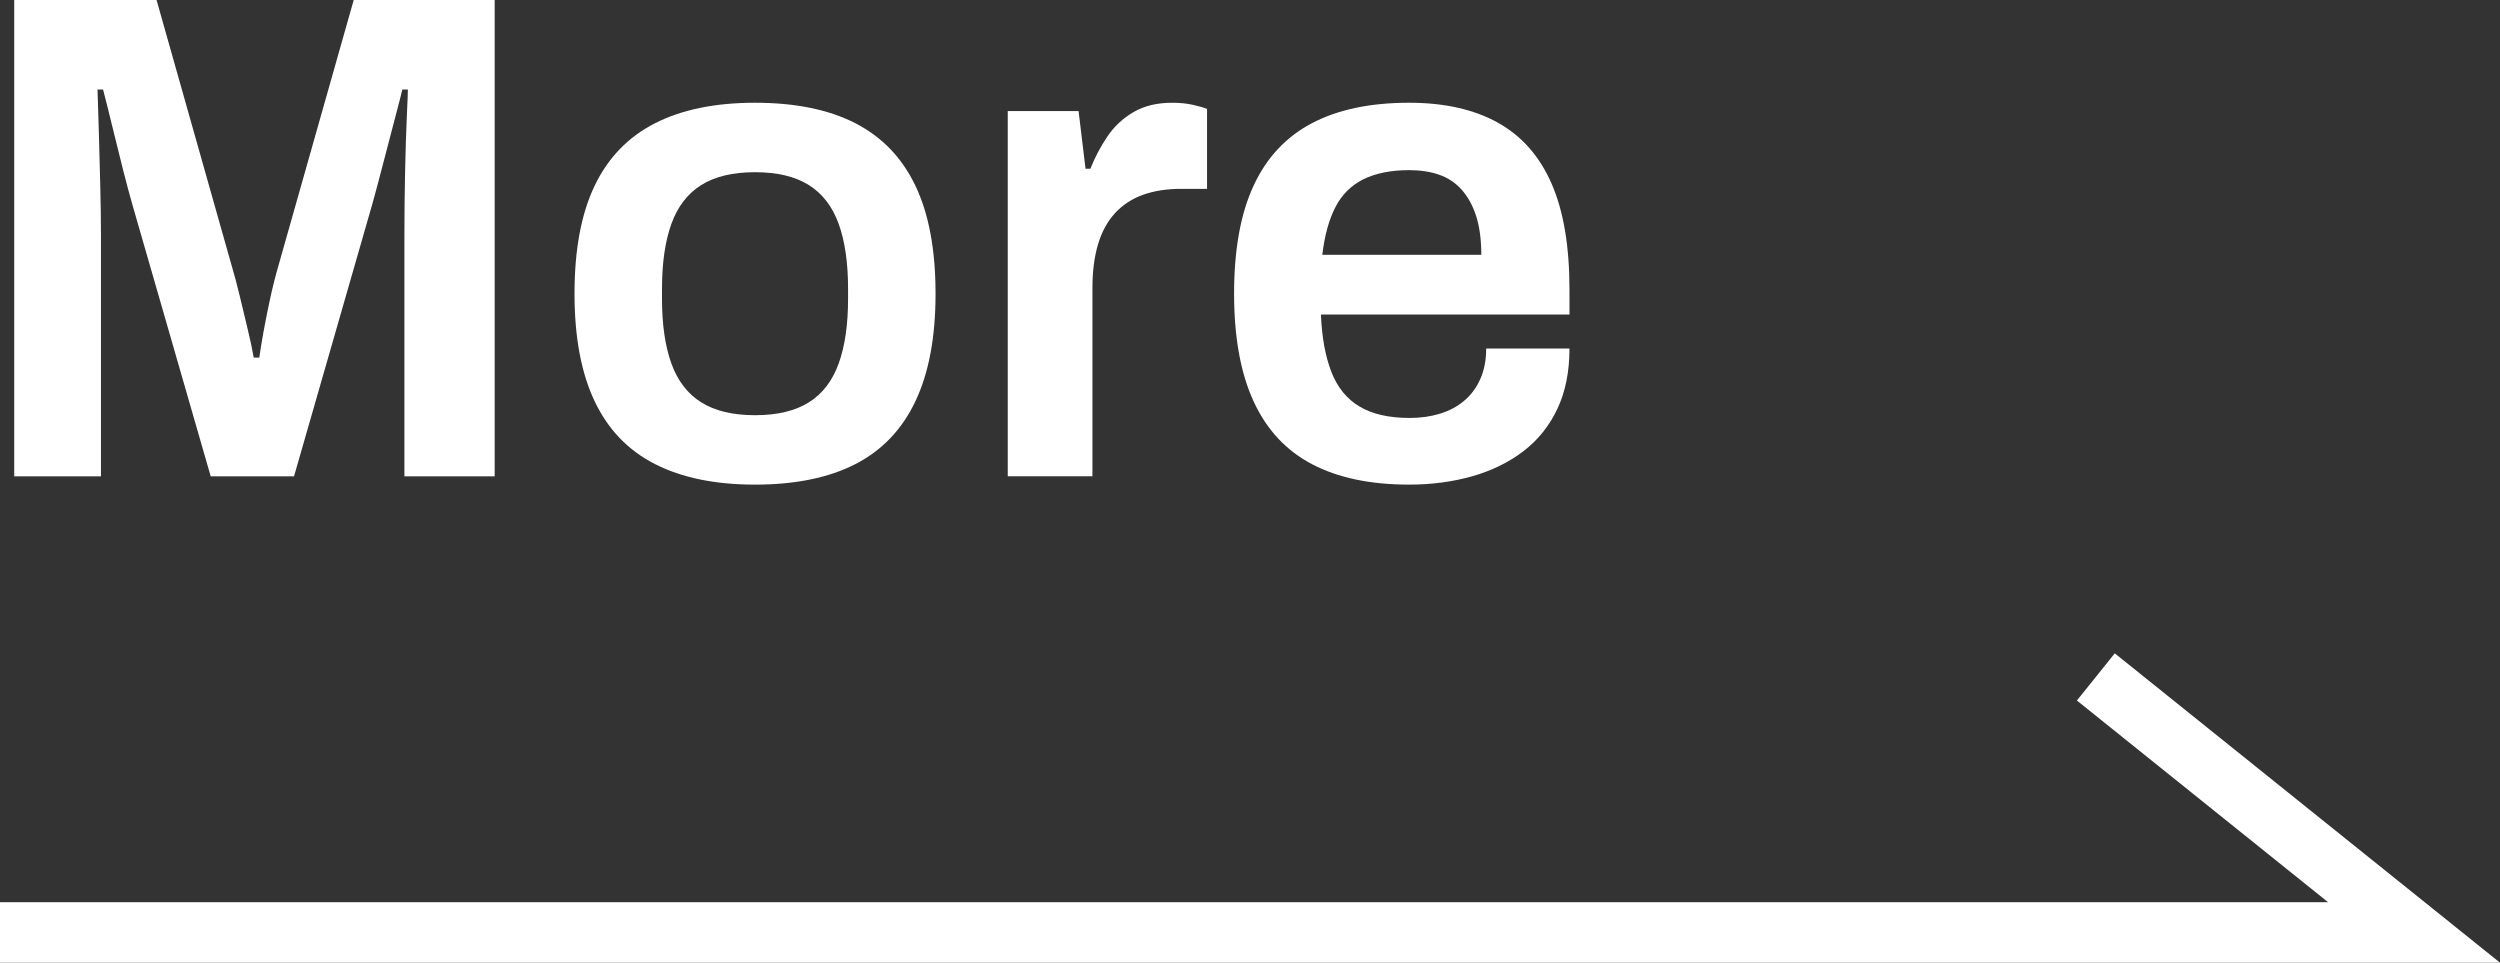 <?xml version="1.0" encoding="utf-8"?>
<!-- Generator: Adobe Illustrator 16.0.0, SVG Export Plug-In . SVG Version: 6.00 Build 0)  -->
<!DOCTYPE svg PUBLIC "-//W3C//DTD SVG 1.1//EN" "http://www.w3.org/Graphics/SVG/1.1/DTD/svg11.dtd">
<svg version="1.1" id="레이어_1" xmlns="http://www.w3.org/2000/svg" xmlns:xlink="http://www.w3.org/1999/xlink" x="0px"
	 y="0px" width="82.652px" height="31.828px" viewBox="0 0 82.652 31.828" enable-background="new 0 0 82.652 31.828"
	 xml:space="preserve">
<rect x="0" y="0" width="82.652" height="31.828" fill="#333333" stroke="none"/>
<g>
	<polyline fill="none" stroke="#FFFFFF" stroke-width="2" stroke-miterlimit="10" points="0,30.828 79.811,30.828 69.29,22.38 	"/>
	<g>
		<path fill="#FFFFFF" d="M0.47,15.747V0h4.706l2.479,8.769c0.092,0.307,0.184,0.65,0.275,1.033s0.18,0.75,0.264,1.102
			c0.084,0.353,0.149,0.658,0.195,0.918h0.184c0.031-0.229,0.077-0.513,0.138-0.849c0.061-0.337,0.134-0.7,0.218-1.091
			c0.084-0.391,0.18-0.769,0.287-1.136L11.694,0h4.66v15.747H13.37V7.781c0-0.703,0.008-1.407,0.023-2.111
			c0.015-0.704,0.034-1.309,0.057-1.813s0.035-0.804,0.035-0.896h-0.184c-0.031,0.138-0.107,0.437-0.229,0.896
			s-0.252,0.956-0.39,1.492c-0.138,0.535-0.261,0.994-0.367,1.377l-2.594,9.021H6.966L4.372,6.749
			c-0.092-0.322-0.195-0.708-0.31-1.16C3.947,5.138,3.833,4.675,3.718,4.2C3.603,3.727,3.5,3.313,3.408,2.961H3.224
			c0.015,0.413,0.031,0.907,0.046,1.48c0.015,0.574,0.03,1.156,0.046,1.745c0.015,0.589,0.022,1.121,0.022,1.595v7.966H0.47z"/>
		<path fill="#FFFFFF" d="M24.962,16.022c-1.316,0-2.418-0.227-3.305-0.678c-0.888-0.451-1.554-1.144-1.997-2.077
			c-0.444-0.934-0.666-2.119-0.666-3.558c0-1.454,0.222-2.644,0.666-3.569c0.443-0.926,1.109-1.614,1.997-2.066
			c0.887-0.451,1.989-0.677,3.305-0.677c1.332,0,2.437,0.226,3.317,0.677c0.88,0.452,1.542,1.141,1.985,2.066
			s0.666,2.115,0.666,3.569c0,1.438-0.222,2.624-0.666,3.558s-1.105,1.626-1.985,2.077S26.294,16.022,24.962,16.022z M24.962,13.727
			c0.735,0,1.328-0.141,1.779-0.425c0.451-0.282,0.78-0.711,0.987-1.285c0.207-0.574,0.31-1.289,0.31-2.146V9.549
			c0-0.856-0.103-1.572-0.31-2.146c-0.207-0.573-0.536-1.002-0.987-1.285s-1.044-0.425-1.779-0.425s-1.328,0.142-1.779,0.425
			c-0.452,0.283-0.781,0.712-0.987,1.285c-0.207,0.574-0.31,1.29-0.31,2.146V9.87c0,0.857,0.103,1.572,0.31,2.146
			s0.535,1.003,0.987,1.285C23.635,13.586,24.228,13.727,24.962,13.727z"/>
		<path fill="#FFFFFF" d="M33.317,15.747V3.673h2.342l0.229,1.905h0.161c0.153-0.383,0.34-0.738,0.563-1.067
			c0.222-0.329,0.508-0.597,0.861-0.804c0.352-0.207,0.78-0.31,1.285-0.31c0.245,0,0.471,0.022,0.678,0.068
			c0.206,0.046,0.363,0.092,0.47,0.138v2.64h-0.849c-0.475,0-0.896,0.065-1.263,0.195c-0.367,0.131-0.677,0.333-0.93,0.608
			s-0.44,0.62-0.563,1.033c-0.123,0.413-0.184,0.896-0.184,1.446v6.221H33.317z"/>
		<path fill="#FFFFFF" d="M46.586,16.022c-1.286,0-2.357-0.227-3.214-0.678c-0.857-0.451-1.5-1.144-1.928-2.077
			c-0.43-0.934-0.644-2.119-0.644-3.558c0-1.454,0.214-2.644,0.644-3.569c0.428-0.926,1.07-1.614,1.928-2.066
			c0.856-0.451,1.928-0.677,3.214-0.677c1.162,0,2.138,0.218,2.927,0.654c0.787,0.436,1.381,1.105,1.778,2.008
			c0.398,0.903,0.597,2.074,0.597,3.513v0.826h-8.217c0.03,0.75,0.145,1.381,0.344,1.894s0.509,0.896,0.93,1.147
			c0.421,0.253,0.976,0.379,1.664,0.379c0.352,0,0.681-0.046,0.987-0.138c0.306-0.092,0.573-0.232,0.804-0.425
			c0.229-0.19,0.409-0.432,0.539-0.723s0.195-0.627,0.195-1.01h2.754c0,0.765-0.134,1.431-0.401,1.997s-0.643,1.032-1.125,1.4
			c-0.481,0.367-1.044,0.643-1.687,0.826S47.335,16.022,46.586,16.022z M43.716,8.424h5.257c0-0.505-0.058-0.933-0.172-1.285
			c-0.114-0.352-0.275-0.643-0.482-0.872c-0.206-0.229-0.455-0.394-0.745-0.493c-0.291-0.1-0.62-0.149-0.987-0.149
			c-0.597,0-1.099,0.1-1.504,0.298c-0.405,0.199-0.716,0.505-0.93,0.919C43.938,7.254,43.793,7.781,43.716,8.424z"/>
	</g>
</g>
</svg>
